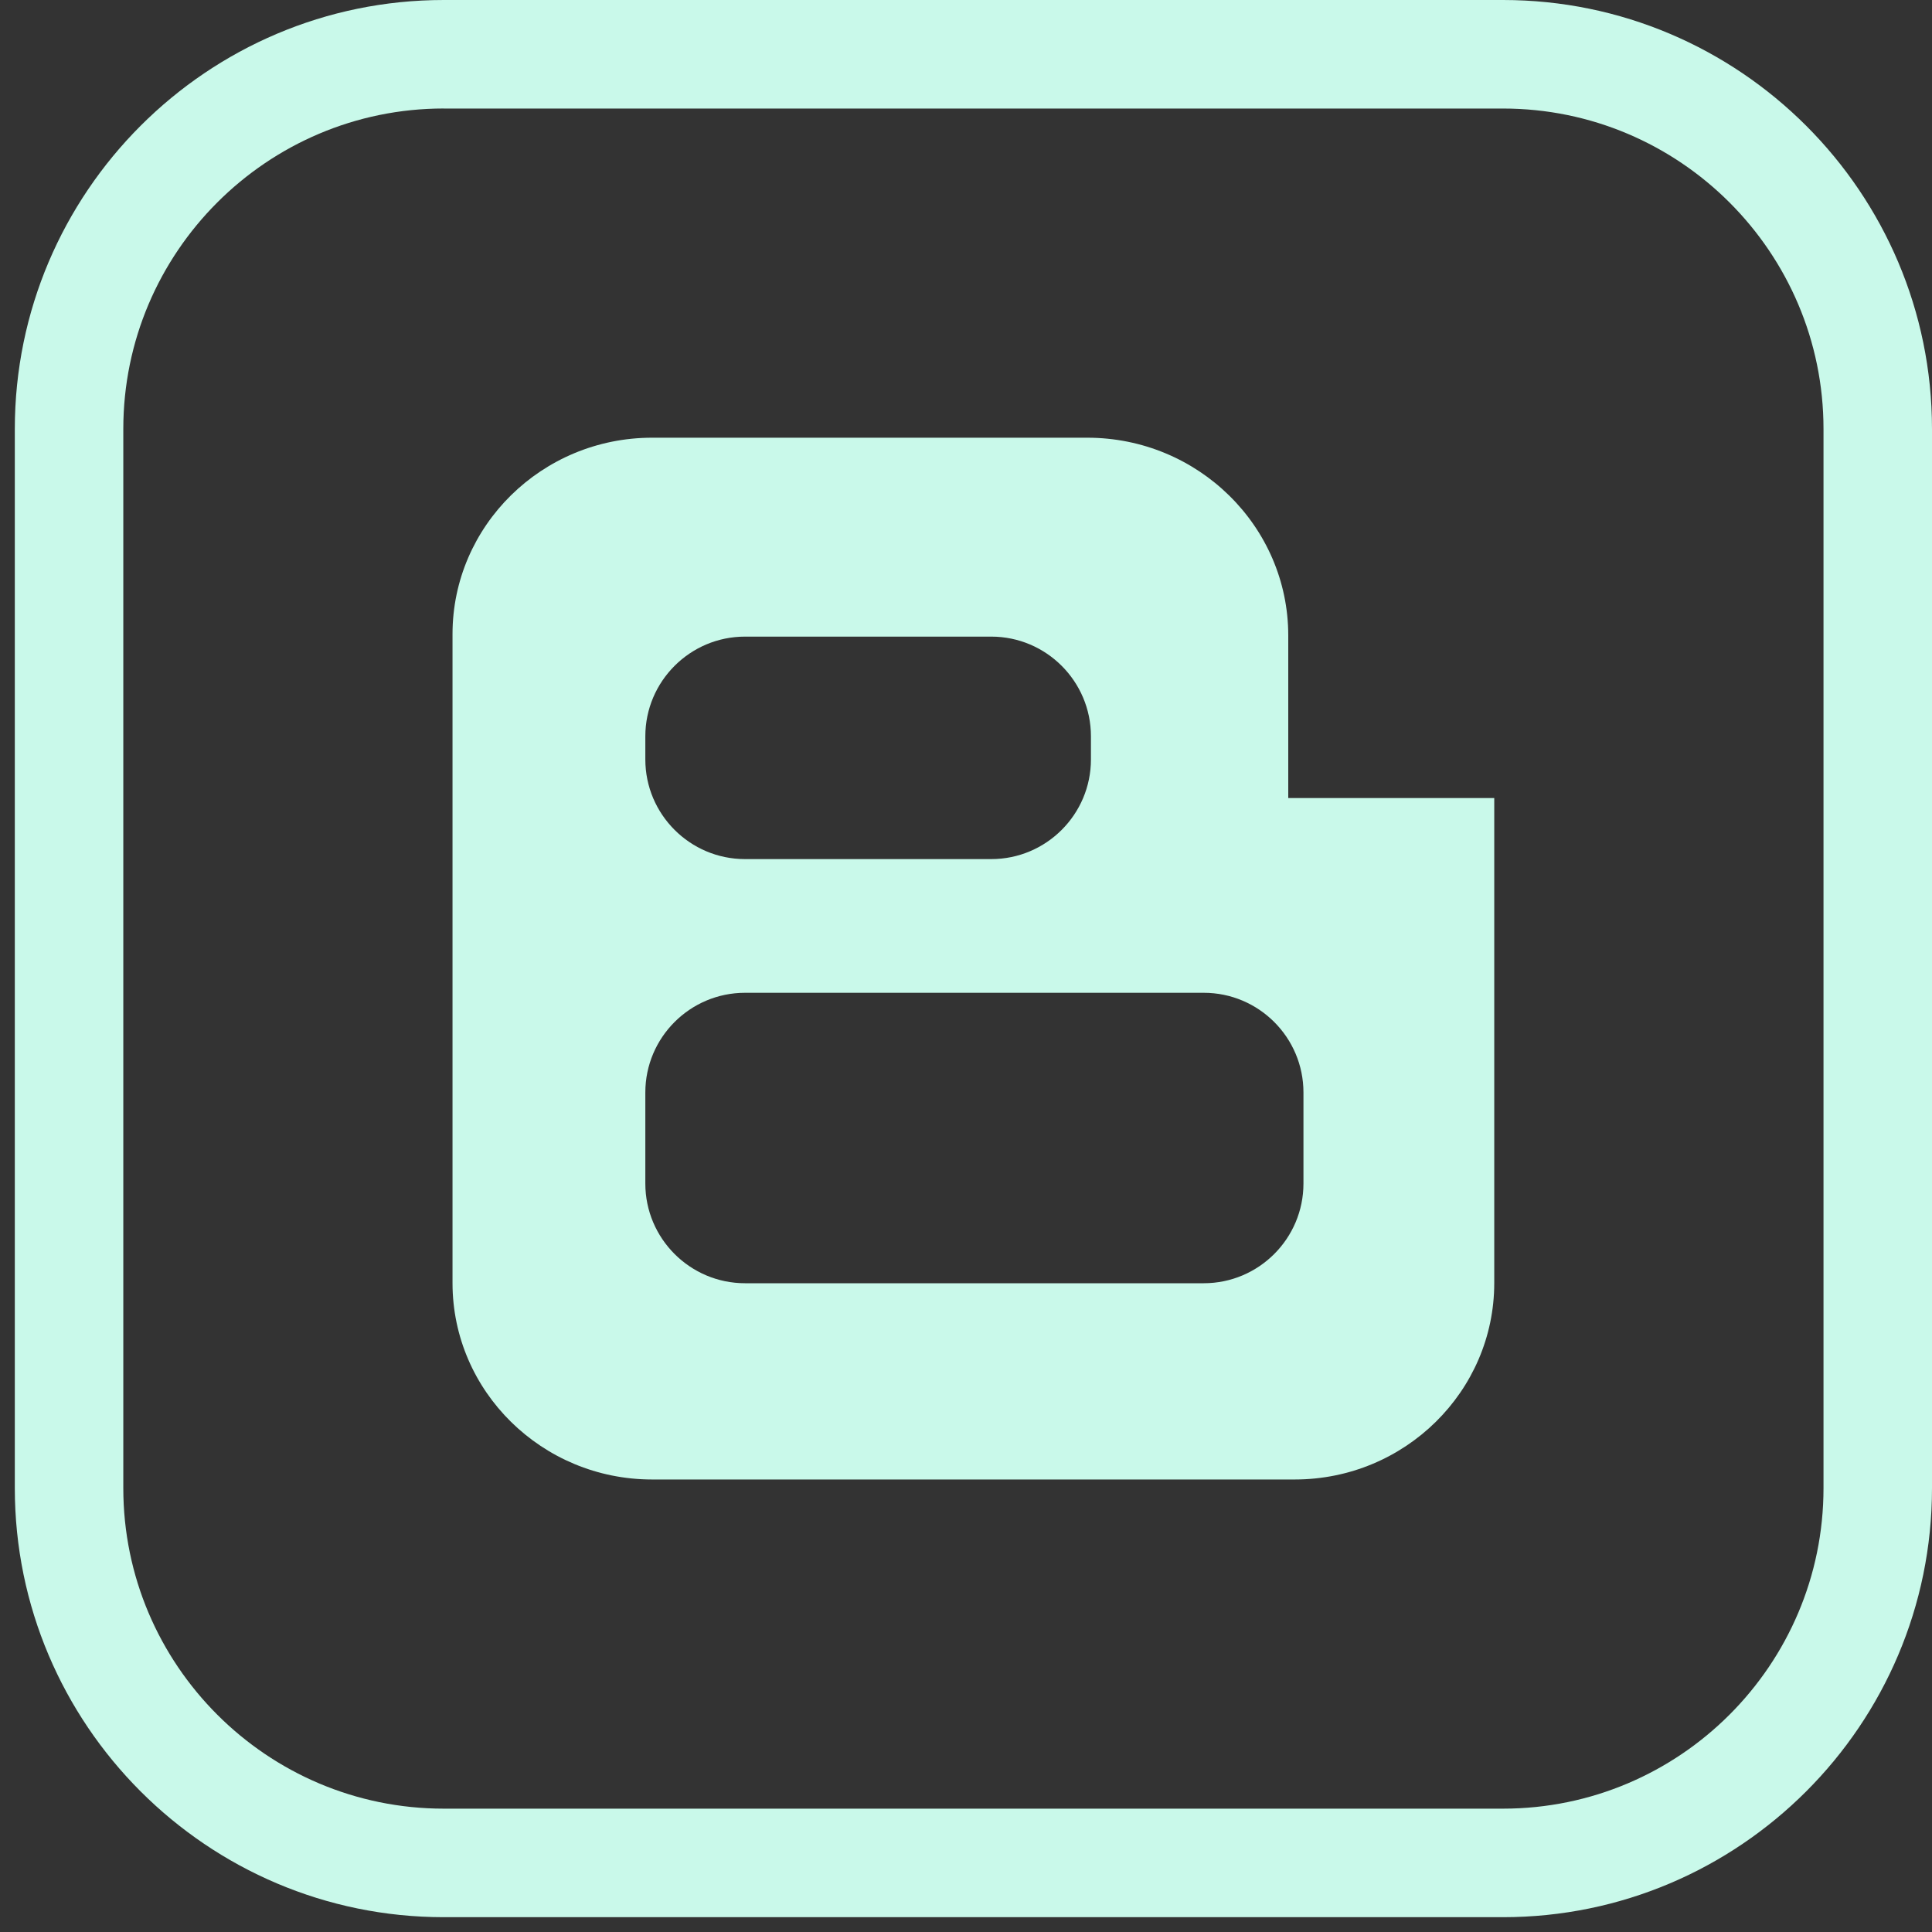 <svg width="45" height="45" viewBox="0 0 45 45" fill="none" xmlns="http://www.w3.org/2000/svg">
<rect x="0" y="0" width="45" height="45" fill="#333333" stroke="none"/>
<g clip-path="url(#clip0_1_139)">
<path d="M30.006 18.588V14.802C30.006 12.261 27.907 10.195 25.325 10.195H15.187C12.624 10.195 10.54 12.247 10.54 14.769V29.885C10.54 32.407 12.625 34.46 15.187 34.46H30.157C32.72 34.46 34.804 32.407 34.804 29.885V18.588H30.005H30.006ZM15.031 17.15C15.031 15.87 16.073 14.828 17.353 14.828H23.088C24.368 14.828 25.41 15.87 25.41 17.15V17.688C25.41 18.969 24.368 20.01 23.088 20.01H17.353C16.073 20.01 15.031 18.969 15.031 17.688V17.15ZM30.36 27.567C30.36 28.847 29.319 29.889 28.038 29.889H17.353C16.073 29.889 15.031 28.847 15.031 27.567V25.446C15.031 24.165 16.073 23.124 17.353 23.124H28.038C29.319 23.124 30.36 24.165 30.36 25.446V27.567Z" fill="#C9F9EA"/>
<path d="M35.008 44.655H10.336C4.827 44.655 0.345 40.172 0.345 34.662V9.992C0.345 4.482 4.827 0 10.336 0H35.008C40.518 0 45 4.482 45 9.992V34.662C45 40.172 40.518 44.655 35.008 44.655ZM10.336 2.527C6.221 2.527 2.872 5.876 2.872 9.991V34.662C2.872 38.779 6.221 42.127 10.336 42.127H35.008C39.123 42.127 42.473 38.779 42.473 34.662V9.992C42.473 5.876 39.124 2.528 35.008 2.528H10.336V2.527Z" fill="#C9F9EA"/>
</g>
<defs>
<clipPath id="clip0_1_139">
<rect width="44.655" height="44.655" fill="white" transform="translate(0.345)"/>
</clipPath>
</defs>
</svg>
